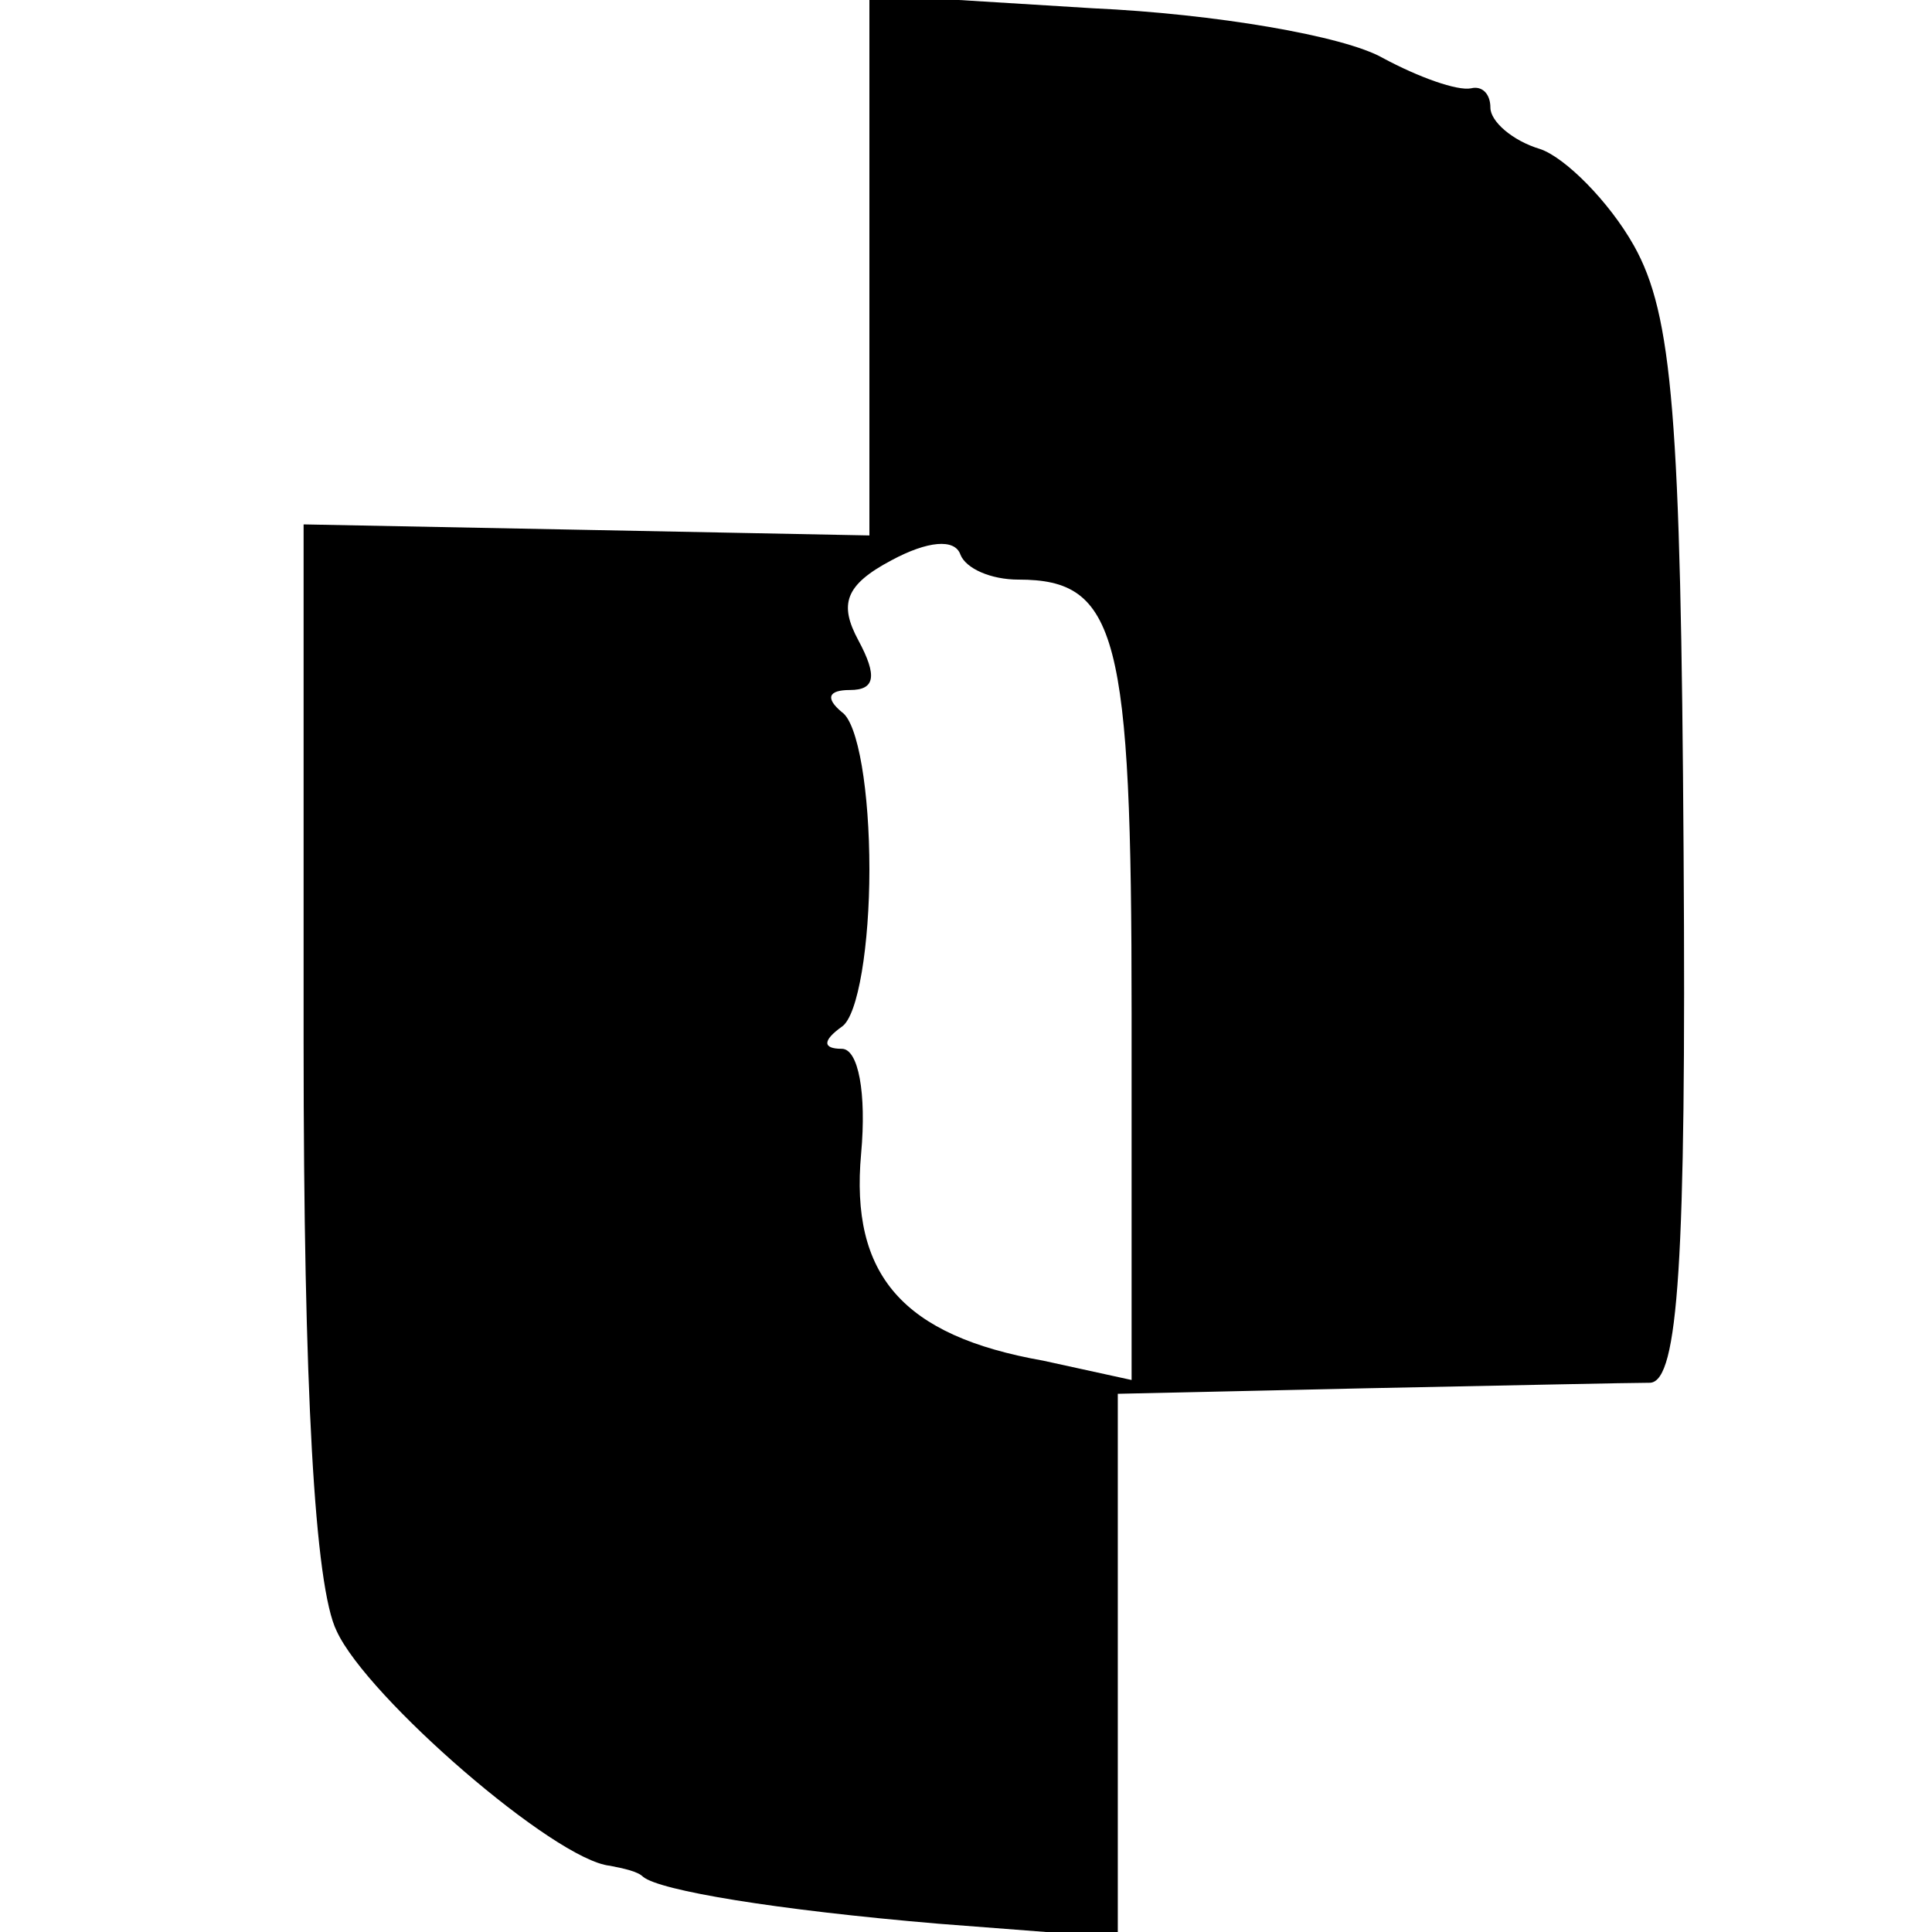 <?xml version="1.0" standalone="no"?>
<!DOCTYPE svg PUBLIC "-//W3C//DTD SVG 20010904//EN"
 "http://www.w3.org/TR/2001/REC-SVG-20010904/DTD/svg10.dtd">
<svg version="1.0" xmlns="http://www.w3.org/2000/svg"
 width="70pt" height="70pt" viewBox="0 0 70 70"
 preserveAspectRatio="xMidYMid meet">
<g transform="translate(0,70) scale(0.1,-0.1)"
fill="#000000" stroke="none">
<path d="M315 604 l0 -98 -102 2 -103 2 0 -188 c0 -125 4 -197 12 -213 11 -24
79 -83 99 -85 5 -1 10 -2 12 -4 6 -5 48 -12 107 -17 l65 -5 0 98 0 99 90 2
c50 1 96 2 103 2 10 1 13 43 12 192 -1 158 -4 195 -18 220 -9 16 -25 32 -34
35 -10 3 -18 10 -18 15 0 5 -3 8 -7 7 -5 -1 -19 4 -32 11 -14 8 -61 16 -105
18 l-81 5 0 -98z m54 -114 c36 0 41 -20 41 -157 l0 -133 -32 7 c-51 9 -70 31
-66 75 2 22 -1 38 -7 38 -7 0 -7 3 0 8 6 4 10 30 10 57 0 28 -4 53 -10 57 -6
5 -5 8 3 8 9 0 10 5 3 18 -7 13 -5 20 12 29 13 7 23 8 25 2 2 -5 11 -9 21 -9z"/>
</g>
</svg>
